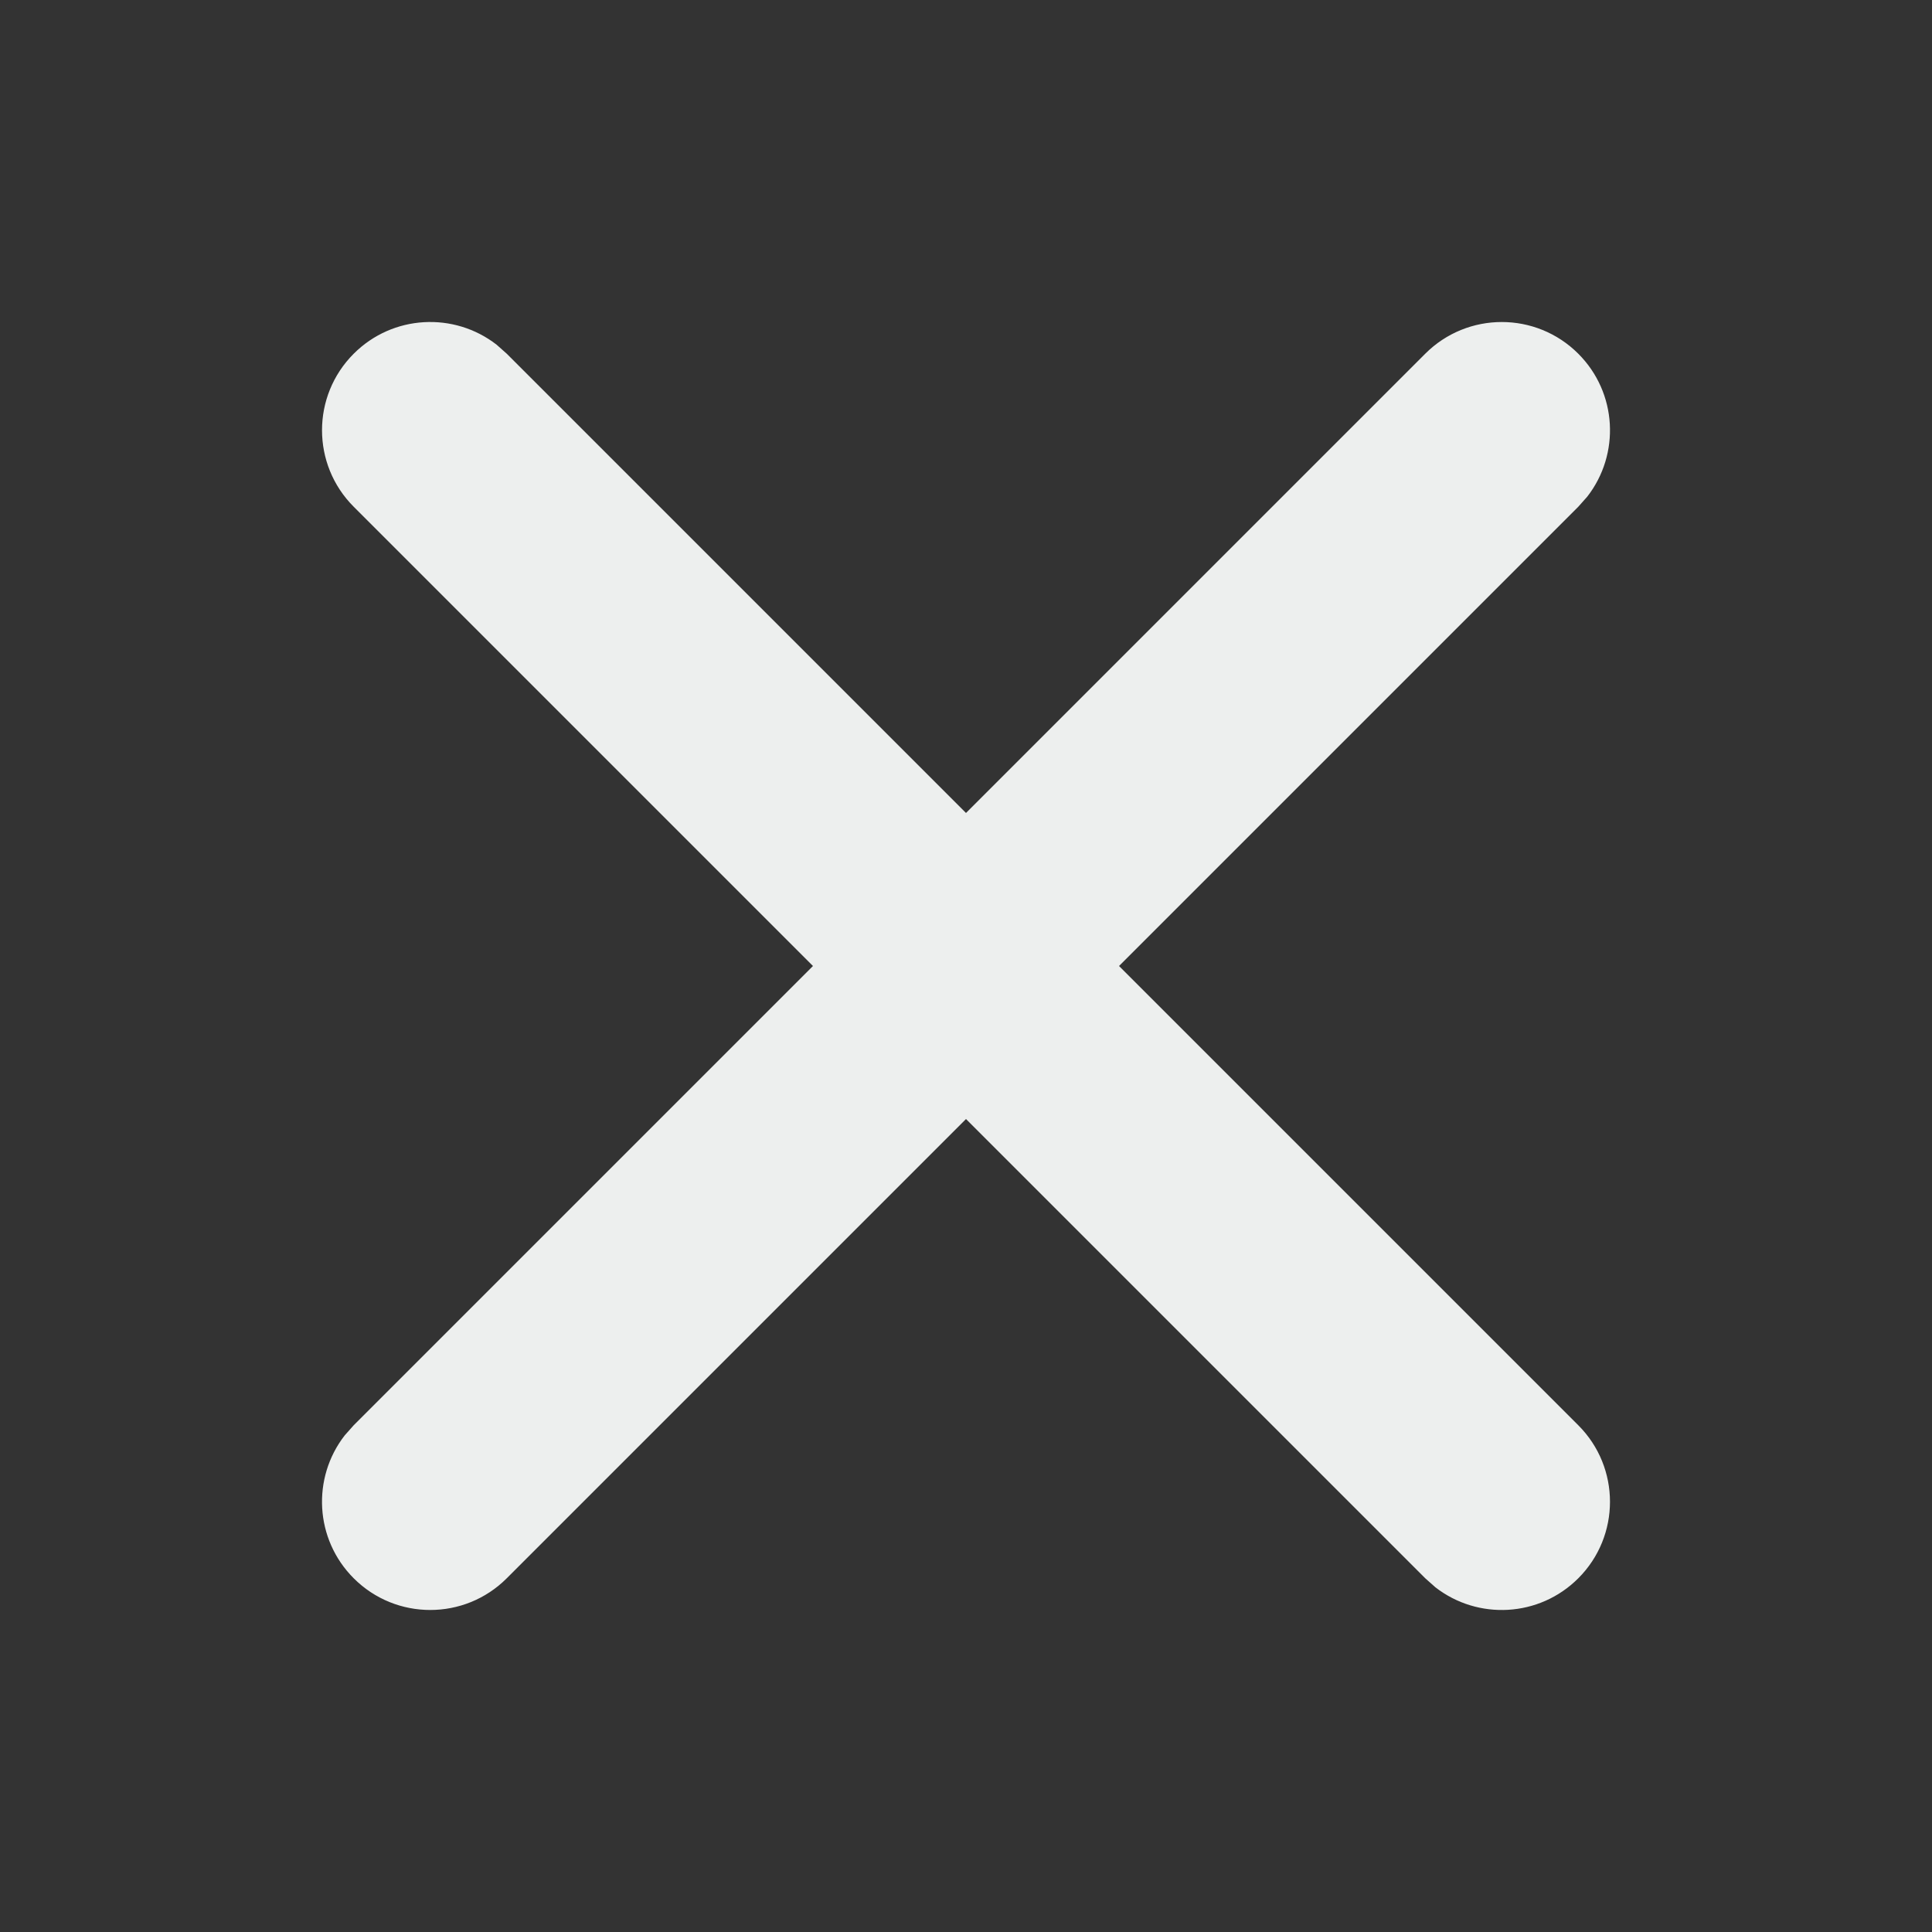 <svg width="24" height="24" viewBox="0 0 24 24" fill="none" xmlns="http://www.w3.org/2000/svg">
<rect x="0" y="0" width="24" height="24" fill="#333333" stroke="none"/>
<path d="M6.169 4.282L6.295 4.394L12 10.099L17.705 4.394C18.23 3.869 19.081 3.869 19.606 4.394C20.091 4.879 20.128 5.641 19.718 6.169L19.606 6.295L13.901 12L19.606 17.705C20.131 18.23 20.131 19.081 19.606 19.606C19.121 20.091 18.359 20.128 17.831 19.718L17.705 19.606L12 13.901L6.295 19.606C5.77 20.131 4.919 20.131 4.394 19.606C3.909 19.121 3.872 18.359 4.282 17.831L4.394 17.705L10.099 12L4.394 6.295C3.869 5.77 3.869 4.919 4.394 4.394C4.879 3.909 5.641 3.872 6.169 4.282Z" fill="#EDEFEE"/>
</svg>
